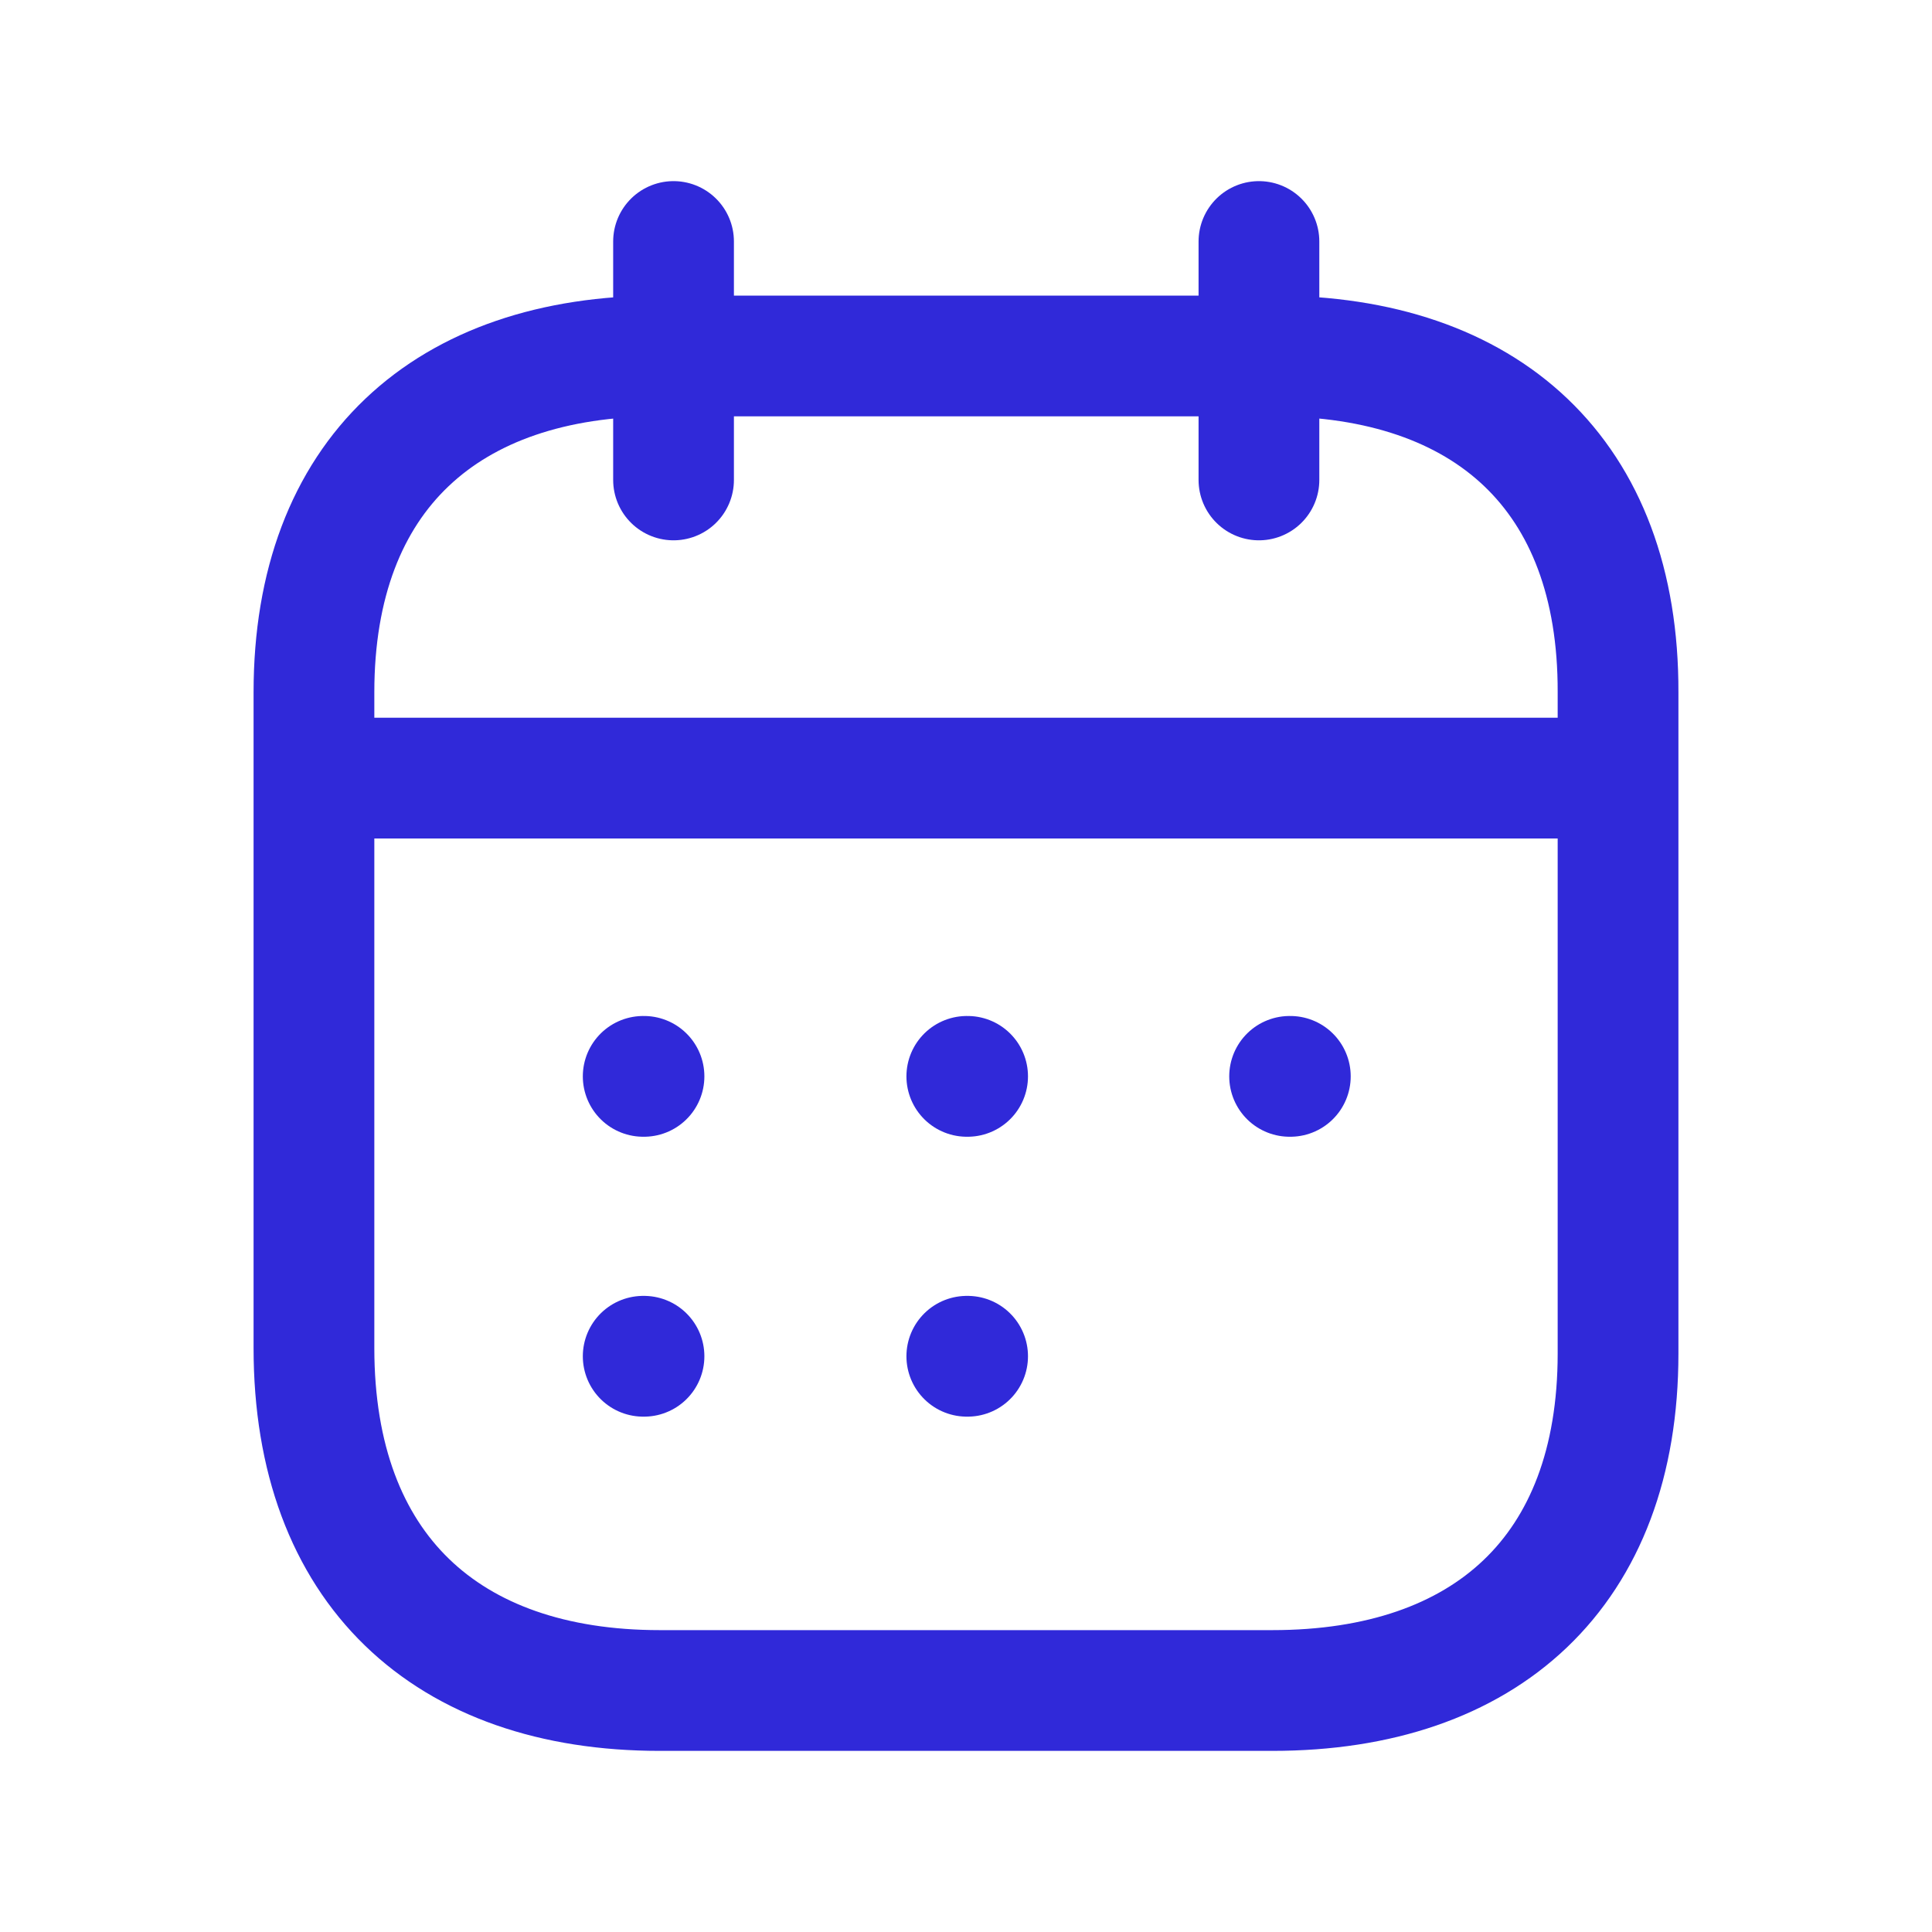<?xml version="1.0" encoding="UTF-8"?>
<svg width="64" height="64" viewBox="0 0 24 24" fill="none" xmlns="http://www.w3.org/2000/svg">
<path d="M3.984 9.666H20.026" stroke="#3029d9" stroke-width="1.5" stroke-linecap="round" stroke-linejoin="round"></path>
<path d="M15.639 3V5.962" stroke="#3029d9" stroke-width="1.5" stroke-linecap="round" stroke-linejoin="round"></path>
<path d="M8.367 3V5.962" stroke="#3029d9" stroke-width="1.5" stroke-linecap="round" stroke-linejoin="round"></path>
<path fill-rule="evenodd" clip-rule="evenodd" d="M15.815 4.422H8.194C5.551 4.422 3.9 5.894 3.9 8.6V16.746C3.9 19.494 5.551 21 8.194 21H15.807C18.458 21 20.1 19.52 20.1 16.814V8.6C20.108 5.894 18.466 4.422 15.815 4.422Z" stroke="#3029d9" stroke-width="1.5" stroke-linecap="round" stroke-linejoin="round"></path>
<path d="M7.99 13.371H8" stroke="#3029d9" stroke-width="1.5" stroke-linecap="round" stroke-linejoin="round"></path>
<path d="M7.99 16.848H8" stroke="#3029d9" stroke-width="1.5" stroke-linecap="round" stroke-linejoin="round"></path>
<path d="M12.01 13.371H12.02" stroke="#3029d9" stroke-width="1.5" stroke-linecap="round" stroke-linejoin="round"></path>
<path d="M12.01 16.848H12.02" stroke="#3029d9" stroke-width="1.5" stroke-linecap="round" stroke-linejoin="round"></path>
<path d="M16.02 13.371H16.029" stroke="#3029d9" stroke-width="1.5" stroke-linecap="round" stroke-linejoin="round"></path>
</svg>